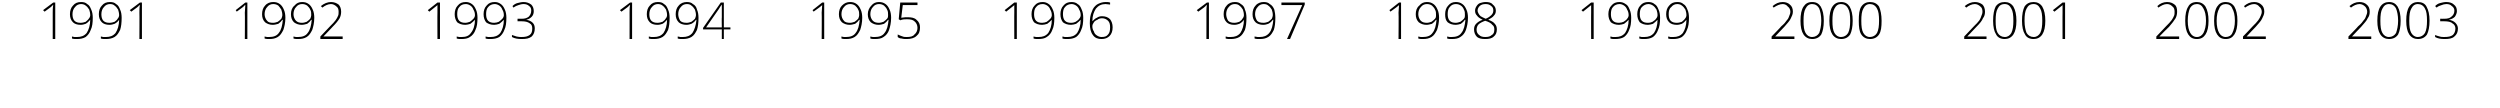 <?xml version="1.0" standalone="no"?><!DOCTYPE svg PUBLIC "-//W3C//DTD SVG 1.1//EN" "http://www.w3.org/Graphics/SVG/1.1/DTD/svg11.dtd"><svg xmlns="http://www.w3.org/2000/svg" version="1.1" width="493.2px" height="21.4px" viewBox="0 0 493.2 21.4">  <desc>1991 1992 1993 1994 1995 1996 1997 1998 1999 2000 2001 2002 2003</desc>  <defs/>  <g id="Polygon189379">    <path d="M 467.8 7.7 L 463.3 7.7 L 463.3 7.2 C 463.3 7.2 465.22 5.24 465.2 5.2 C 465.8 4.7 466.1 4.3 466.3 4 C 466.6 3.7 466.7 3.4 466.8 3.1 C 466.9 2.9 467 2.6 467 2.3 C 467 1.9 466.8 1.5 466.6 1.3 C 466.3 1 465.9 0.8 465.5 0.8 C 464.9 0.8 464.3 1.1 463.8 1.5 C 463.8 1.5 463.5 1.2 463.5 1.2 C 464.1 0.7 464.7 0.4 465.5 0.4 C 466.1 0.4 466.6 0.6 466.9 0.9 C 467.3 1.2 467.5 1.7 467.5 2.3 C 467.5 2.8 467.4 3.2 467.1 3.6 C 466.9 4.1 466.4 4.6 465.8 5.3 C 465.8 5.28 464 7.2 464 7.2 L 464 7.2 L 467.8 7.2 L 467.8 7.7 Z M 473.6 4.1 C 473.6 5.3 473.4 6.2 473.1 6.8 C 472.7 7.4 472.1 7.7 471.3 7.7 C 470.6 7.7 470 7.4 469.6 6.8 C 469.2 6.2 469 5.3 469 4.1 C 469 2.8 469.2 1.9 469.6 1.3 C 470 0.7 470.6 0.4 471.3 0.4 C 472.1 0.4 472.6 0.7 473 1.3 C 473.4 2 473.6 2.9 473.6 4.1 Z M 469.6 4.1 C 469.6 5.2 469.7 6 470 6.5 C 470.3 7 470.7 7.3 471.3 7.3 C 471.9 7.3 472.4 7 472.7 6.5 C 472.9 5.9 473.1 5.1 473.1 4.1 C 473.1 3 472.9 2.2 472.7 1.7 C 472.4 1.1 471.9 0.8 471.3 0.8 C 470.7 0.8 470.3 1.1 470 1.7 C 469.7 2.2 469.6 3 469.6 4.1 Z M 479.3 4.1 C 479.3 5.3 479.1 6.2 478.8 6.8 C 478.4 7.4 477.8 7.7 477 7.7 C 476.3 7.7 475.7 7.4 475.3 6.8 C 474.9 6.2 474.7 5.3 474.7 4.1 C 474.7 2.8 474.9 1.9 475.3 1.3 C 475.7 0.7 476.3 0.4 477 0.4 C 477.8 0.4 478.4 0.7 478.7 1.3 C 479.1 2 479.3 2.9 479.3 4.1 Z M 475.3 4.1 C 475.3 5.2 475.4 6 475.7 6.5 C 476 7 476.4 7.3 477 7.3 C 477.6 7.3 478.1 7 478.4 6.5 C 478.7 5.9 478.8 5.1 478.8 4.1 C 478.8 3 478.7 2.2 478.4 1.7 C 478.1 1.1 477.6 0.8 477 0.8 C 476.4 0.8 476 1.1 475.7 1.7 C 475.4 2.2 475.3 3 475.3 4.1 Z M 484.7 2.2 C 484.7 2.6 484.5 3 484.3 3.3 C 484 3.6 483.6 3.8 483.1 3.9 C 483.1 3.9 483.1 3.9 483.1 3.9 C 483.7 4 484.1 4.2 484.4 4.5 C 484.7 4.8 484.9 5.2 484.9 5.6 C 484.9 6.3 484.7 6.8 484.2 7.2 C 483.8 7.6 483.1 7.7 482.3 7.7 C 481.5 7.7 480.9 7.6 480.4 7.3 C 480.4 7.3 480.4 6.9 480.4 6.9 C 480.6 7 480.9 7.1 481.3 7.2 C 481.6 7.3 481.9 7.3 482.2 7.3 C 483 7.3 483.5 7.2 483.9 6.9 C 484.2 6.6 484.4 6.2 484.4 5.6 C 484.4 5.2 484.2 4.8 483.8 4.6 C 483.5 4.3 482.9 4.2 482.2 4.2 C 482.21 4.18 481.4 4.2 481.4 4.2 L 481.4 3.7 C 481.4 3.7 482.22 3.71 482.2 3.7 C 482.8 3.7 483.3 3.6 483.6 3.3 C 484 3 484.2 2.6 484.2 2.1 C 484.2 1.7 484 1.4 483.7 1.2 C 483.4 0.9 483.1 0.8 482.6 0.8 C 482.3 0.8 481.9 0.9 481.7 1 C 481.4 1.1 481 1.2 480.7 1.5 C 480.7 1.5 480.4 1.2 480.4 1.2 C 480.7 0.9 481 0.7 481.4 0.6 C 481.8 0.5 482.2 0.4 482.6 0.4 C 483.3 0.4 483.8 0.6 484.1 0.9 C 484.5 1.2 484.7 1.6 484.7 2.2 Z " stroke="none" fill="#000"/>  </g>  <g id="Polygon189378">    <path d="M 429.9 7.7 L 425.4 7.7 L 425.4 7.2 C 425.4 7.2 427.29 5.24 427.3 5.2 C 427.8 4.7 428.2 4.3 428.4 4 C 428.6 3.7 428.8 3.4 428.9 3.1 C 429 2.9 429 2.6 429 2.3 C 429 1.9 428.9 1.5 428.6 1.3 C 428.3 1 428 0.8 427.5 0.8 C 426.9 0.8 426.4 1.1 425.8 1.5 C 425.8 1.5 425.6 1.2 425.6 1.2 C 426.1 0.7 426.8 0.4 427.5 0.4 C 428.2 0.4 428.6 0.6 429 0.9 C 429.4 1.2 429.5 1.7 429.5 2.3 C 429.5 2.8 429.4 3.2 429.2 3.6 C 428.9 4.1 428.5 4.6 427.9 5.3 C 427.87 5.28 426 7.2 426 7.2 L 426 7.2 L 429.9 7.2 L 429.9 7.7 Z M 435.7 4.1 C 435.7 5.3 435.5 6.2 435.1 6.8 C 434.7 7.4 434.2 7.7 433.4 7.7 C 432.6 7.7 432.1 7.4 431.7 6.8 C 431.3 6.2 431.1 5.3 431.1 4.1 C 431.1 2.8 431.3 1.9 431.7 1.3 C 432 0.7 432.6 0.4 433.4 0.4 C 434.1 0.4 434.7 0.7 435.1 1.3 C 435.5 2 435.7 2.9 435.7 4.1 Z M 431.6 4.1 C 431.6 5.2 431.8 6 432.1 6.5 C 432.4 7 432.8 7.3 433.4 7.3 C 434 7.3 434.4 7 434.7 6.5 C 435 5.9 435.2 5.1 435.2 4.1 C 435.2 3 435 2.2 434.7 1.7 C 434.4 1.1 434 0.8 433.4 0.8 C 432.8 0.8 432.3 1.1 432 1.7 C 431.8 2.2 431.6 3 431.6 4.1 Z M 441.4 4.1 C 441.4 5.3 441.2 6.2 440.8 6.8 C 440.4 7.4 439.9 7.7 439.1 7.7 C 438.3 7.7 437.8 7.4 437.4 6.8 C 437 6.2 436.8 5.3 436.8 4.1 C 436.8 2.8 437 1.9 437.4 1.3 C 437.8 0.7 438.3 0.4 439.1 0.4 C 439.8 0.4 440.4 0.7 440.8 1.3 C 441.2 2 441.4 2.9 441.4 4.1 Z M 437.3 4.1 C 437.3 5.2 437.5 6 437.8 6.5 C 438.1 7 438.5 7.3 439.1 7.3 C 439.7 7.3 440.2 7 440.4 6.5 C 440.7 5.9 440.9 5.1 440.9 4.1 C 440.9 3 440.7 2.2 440.4 1.7 C 440.2 1.1 439.7 0.8 439.1 0.8 C 438.5 0.8 438 1.1 437.8 1.7 C 437.5 2.2 437.3 3 437.3 4.1 Z M 447 7.7 L 442.5 7.7 L 442.5 7.2 C 442.5 7.2 444.41 5.24 444.4 5.2 C 444.9 4.7 445.3 4.3 445.5 4 C 445.7 3.7 445.9 3.4 446 3.1 C 446.1 2.9 446.2 2.6 446.2 2.3 C 446.2 1.9 446 1.5 445.7 1.3 C 445.5 1 445.1 0.8 444.7 0.8 C 444.1 0.8 443.5 1.1 442.9 1.5 C 442.9 1.5 442.7 1.2 442.7 1.2 C 443.3 0.7 443.9 0.4 444.7 0.4 C 445.3 0.4 445.8 0.6 446.1 0.9 C 446.5 1.2 446.7 1.7 446.7 2.3 C 446.7 2.8 446.5 3.2 446.3 3.6 C 446.1 4.1 445.6 4.6 445 5.3 C 444.99 5.28 443.2 7.2 443.2 7.2 L 443.2 7.2 L 447 7.2 L 447 7.7 Z " stroke="none" fill="#000"/>  </g>  <g id="Polygon189377">    <path d="M 391.9 7.7 L 387.5 7.7 L 387.5 7.2 C 387.5 7.2 389.35 5.24 389.4 5.2 C 389.9 4.7 390.3 4.3 390.5 4 C 390.7 3.7 390.8 3.4 390.9 3.1 C 391 2.9 391.1 2.6 391.1 2.3 C 391.1 1.9 391 1.5 390.7 1.3 C 390.4 1 390 0.8 389.6 0.8 C 389 0.8 388.4 1.1 387.9 1.5 C 387.9 1.5 387.6 1.2 387.6 1.2 C 388.2 0.7 388.9 0.4 389.6 0.4 C 390.2 0.4 390.7 0.6 391.1 0.9 C 391.4 1.2 391.6 1.7 391.6 2.3 C 391.6 2.8 391.5 3.2 391.2 3.6 C 391 4.1 390.6 4.6 389.9 5.3 C 389.93 5.28 388.1 7.2 388.1 7.2 L 388.1 7.2 L 391.9 7.2 L 391.9 7.7 Z M 397.8 4.1 C 397.8 5.3 397.6 6.2 397.2 6.8 C 396.8 7.4 396.2 7.7 395.5 7.7 C 394.7 7.7 394.1 7.4 393.8 6.8 C 393.4 6.2 393.2 5.3 393.2 4.1 C 393.2 2.8 393.4 1.9 393.7 1.3 C 394.1 0.7 394.7 0.4 395.5 0.4 C 396.2 0.4 396.8 0.7 397.2 1.3 C 397.6 2 397.8 2.9 397.8 4.1 Z M 393.7 4.1 C 393.7 5.2 393.8 6 394.1 6.5 C 394.4 7 394.9 7.3 395.5 7.3 C 396.1 7.3 396.5 7 396.8 6.5 C 397.1 5.9 397.2 5.1 397.2 4.1 C 397.2 3 397.1 2.2 396.8 1.7 C 396.5 1.1 396.1 0.8 395.5 0.8 C 394.8 0.8 394.4 1.1 394.1 1.7 C 393.8 2.2 393.7 3 393.7 4.1 Z M 403.5 4.1 C 403.5 5.3 403.3 6.2 402.9 6.8 C 402.5 7.4 401.9 7.7 401.2 7.7 C 400.4 7.7 399.8 7.4 399.5 6.8 C 399.1 6.2 398.9 5.3 398.9 4.1 C 398.9 2.8 399.1 1.9 399.4 1.3 C 399.8 0.7 400.4 0.4 401.2 0.4 C 401.9 0.4 402.5 0.7 402.9 1.3 C 403.3 2 403.5 2.9 403.5 4.1 Z M 399.4 4.1 C 399.4 5.2 399.6 6 399.8 6.5 C 400.1 7 400.6 7.3 401.2 7.3 C 401.8 7.3 402.2 7 402.5 6.5 C 402.8 5.9 402.9 5.1 402.9 4.1 C 402.9 3 402.8 2.2 402.5 1.7 C 402.2 1.1 401.8 0.8 401.2 0.8 C 400.5 0.8 400.1 1.1 399.8 1.7 C 399.5 2.2 399.4 3 399.4 4.1 Z M 407.4 7.7 L 406.9 7.7 C 406.9 7.7 406.88 2.45 406.9 2.5 C 406.9 2 406.9 1.5 406.9 1 C 406.9 1 406.8 1.1 406.8 1.1 C 406.7 1.2 406.2 1.6 405.3 2.3 C 405.27 2.31 405 2 405 2 L 406.9 0.5 L 407.4 0.5 L 407.4 7.7 Z " stroke="none" fill="#000"/>  </g>  <g id="Polygon189376">    <path d="M 354 7.7 L 349.5 7.7 L 349.5 7.2 C 349.5 7.2 351.42 5.24 351.4 5.2 C 352 4.7 352.3 4.3 352.5 4 C 352.8 3.7 352.9 3.4 353 3.1 C 353.1 2.9 353.2 2.6 353.2 2.3 C 353.2 1.9 353 1.5 352.7 1.3 C 352.5 1 352.1 0.8 351.7 0.8 C 351.1 0.8 350.5 1.1 349.9 1.5 C 349.9 1.5 349.7 1.2 349.7 1.2 C 350.3 0.7 350.9 0.4 351.7 0.4 C 352.3 0.4 352.8 0.6 353.1 0.9 C 353.5 1.2 353.7 1.7 353.7 2.3 C 353.7 2.8 353.5 3.2 353.3 3.6 C 353.1 4.1 352.6 4.6 352 5.3 C 352 5.28 350.2 7.2 350.2 7.2 L 350.2 7.2 L 354 7.2 L 354 7.7 Z M 359.8 4.1 C 359.8 5.3 359.6 6.2 359.3 6.8 C 358.9 7.4 358.3 7.7 357.5 7.7 C 356.8 7.7 356.2 7.4 355.8 6.8 C 355.4 6.2 355.2 5.3 355.2 4.1 C 355.2 2.8 355.4 1.9 355.8 1.3 C 356.2 0.7 356.7 0.4 357.5 0.4 C 358.3 0.4 358.8 0.7 359.2 1.3 C 359.6 2 359.8 2.9 359.8 4.1 Z M 355.8 4.1 C 355.8 5.2 355.9 6 356.2 6.5 C 356.5 7 356.9 7.3 357.5 7.3 C 358.1 7.3 358.6 7 358.9 6.5 C 359.1 5.9 359.3 5.1 359.3 4.1 C 359.3 3 359.1 2.2 358.9 1.7 C 358.6 1.1 358.1 0.8 357.5 0.8 C 356.9 0.8 356.5 1.1 356.2 1.7 C 355.9 2.2 355.8 3 355.8 4.1 Z M 365.5 4.1 C 365.5 5.3 365.3 6.2 365 6.8 C 364.6 7.4 364 7.7 363.2 7.7 C 362.5 7.7 361.9 7.4 361.5 6.8 C 361.1 6.2 360.9 5.3 360.9 4.1 C 360.9 2.8 361.1 1.9 361.5 1.3 C 361.9 0.7 362.5 0.4 363.2 0.4 C 364 0.4 364.5 0.7 364.9 1.3 C 365.3 2 365.5 2.9 365.5 4.1 Z M 361.5 4.1 C 361.5 5.2 361.6 6 361.9 6.5 C 362.2 7 362.6 7.3 363.2 7.3 C 363.8 7.3 364.3 7 364.6 6.5 C 364.9 5.9 365 5.1 365 4.1 C 365 3 364.9 2.2 364.6 1.7 C 364.3 1.1 363.8 0.8 363.2 0.8 C 362.6 0.8 362.2 1.1 361.9 1.7 C 361.6 2.2 361.5 3 361.5 4.1 Z M 371.2 4.1 C 371.2 5.3 371.1 6.2 370.7 6.8 C 370.3 7.4 369.7 7.7 368.9 7.7 C 368.2 7.7 367.6 7.4 367.2 6.8 C 366.8 6.2 366.7 5.3 366.7 4.1 C 366.7 2.8 366.8 1.9 367.2 1.3 C 367.6 0.7 368.2 0.4 368.9 0.4 C 369.7 0.4 370.3 0.7 370.7 1.3 C 371 2 371.2 2.9 371.2 4.1 Z M 367.2 4.1 C 367.2 5.2 367.3 6 367.6 6.5 C 367.9 7 368.3 7.3 368.9 7.3 C 369.5 7.3 370 7 370.3 6.5 C 370.6 5.9 370.7 5.1 370.7 4.1 C 370.7 3 370.6 2.2 370.3 1.7 C 370 1.1 369.5 0.8 368.9 0.8 C 368.3 0.8 367.9 1.1 367.6 1.7 C 367.3 2.2 367.2 3 367.2 4.1 Z " stroke="none" fill="#000"/>  </g>  <g id="Polygon189375">    <path d="M 314.4 7.7 L 313.9 7.7 C 313.9 7.7 313.88 2.45 313.9 2.5 C 313.9 2 313.9 1.5 313.9 1 C 313.9 1 313.8 1.1 313.8 1.1 C 313.7 1.2 313.2 1.6 312.3 2.3 C 312.28 2.31 312 2 312 2 L 313.9 0.5 L 314.4 0.5 L 314.4 7.7 Z M 321.8 3.5 C 321.8 4.5 321.7 5.3 321.4 5.9 C 321.2 6.5 320.8 7 320.4 7.3 C 319.9 7.6 319.3 7.7 318.6 7.7 C 318.3 7.7 318 7.7 317.7 7.6 C 317.7 7.6 317.7 7.2 317.7 7.2 C 317.9 7.2 318 7.3 318.2 7.3 C 318.4 7.3 318.6 7.3 318.7 7.3 C 319.5 7.3 320.1 7.1 320.6 6.5 C 321 5.9 321.3 5 321.3 3.9 C 321.3 3.9 321.3 3.9 321.3 3.9 C 321 4.2 320.7 4.5 320.4 4.7 C 320.1 4.8 319.7 4.9 319.4 4.9 C 318.7 4.9 318.2 4.7 317.8 4.4 C 317.5 4 317.3 3.5 317.3 2.8 C 317.3 2.1 317.5 1.5 317.9 1.1 C 318.3 0.6 318.8 0.4 319.5 0.4 C 319.9 0.4 320.3 0.5 320.7 0.8 C 321.1 1 321.3 1.4 321.5 1.9 C 321.7 2.3 321.8 2.9 321.8 3.5 Z M 319.5 0.8 C 319 0.8 318.5 1 318.2 1.4 C 317.9 1.7 317.8 2.2 317.8 2.8 C 317.8 3.3 317.9 3.8 318.2 4.1 C 318.5 4.4 318.9 4.5 319.4 4.5 C 319.7 4.5 320.1 4.4 320.3 4.3 C 320.6 4.1 320.9 3.9 321 3.7 C 321.2 3.5 321.3 3.2 321.3 3 C 321.3 2.6 321.2 2.2 321 1.9 C 320.9 1.6 320.7 1.3 320.4 1.1 C 320.1 0.9 319.8 0.8 319.5 0.8 Z M 327.5 3.5 C 327.5 4.5 327.4 5.3 327.1 5.9 C 326.9 6.5 326.5 7 326.1 7.3 C 325.6 7.6 325 7.7 324.4 7.7 C 324 7.7 323.7 7.7 323.4 7.6 C 323.4 7.6 323.4 7.2 323.4 7.2 C 323.6 7.2 323.7 7.3 323.9 7.3 C 324.1 7.3 324.3 7.3 324.4 7.3 C 325.2 7.3 325.8 7.1 326.3 6.5 C 326.7 5.9 327 5 327 3.9 C 327 3.9 327 3.9 327 3.9 C 326.7 4.2 326.4 4.5 326.1 4.7 C 325.8 4.8 325.4 4.9 325.1 4.9 C 324.4 4.9 323.9 4.7 323.5 4.4 C 323.2 4 323 3.5 323 2.8 C 323 2.1 323.2 1.5 323.6 1.1 C 324 0.6 324.5 0.4 325.2 0.4 C 325.6 0.4 326.1 0.5 326.4 0.8 C 326.8 1 327 1.4 327.2 1.9 C 327.4 2.3 327.5 2.9 327.5 3.5 Z M 325.2 0.8 C 324.7 0.8 324.3 1 323.9 1.4 C 323.6 1.7 323.5 2.2 323.5 2.8 C 323.5 3.3 323.6 3.8 323.9 4.1 C 324.2 4.4 324.6 4.5 325.1 4.5 C 325.5 4.5 325.8 4.4 326 4.3 C 326.3 4.1 326.6 3.9 326.7 3.7 C 326.9 3.5 327 3.2 327 3 C 327 2.6 326.9 2.2 326.8 1.9 C 326.6 1.6 326.4 1.3 326.1 1.1 C 325.8 0.9 325.5 0.8 325.2 0.8 Z M 333.2 3.5 C 333.2 4.5 333.1 5.3 332.8 5.9 C 332.6 6.5 332.2 7 331.8 7.3 C 331.3 7.6 330.7 7.7 330.1 7.7 C 329.7 7.7 329.4 7.7 329.1 7.6 C 329.1 7.6 329.1 7.2 329.1 7.2 C 329.3 7.2 329.4 7.3 329.6 7.3 C 329.8 7.3 330 7.3 330.1 7.3 C 330.9 7.3 331.5 7.1 332 6.5 C 332.4 5.9 332.7 5 332.7 3.9 C 332.7 3.9 332.7 3.9 332.7 3.9 C 332.4 4.2 332.2 4.5 331.8 4.7 C 331.5 4.8 331.2 4.9 330.8 4.9 C 330.1 4.9 329.6 4.7 329.3 4.4 C 328.9 4 328.7 3.5 328.7 2.8 C 328.7 2.1 328.9 1.5 329.3 1.1 C 329.7 0.6 330.2 0.4 330.9 0.4 C 331.4 0.4 331.8 0.5 332.1 0.8 C 332.5 1 332.7 1.4 332.9 1.9 C 333.1 2.3 333.2 2.9 333.2 3.5 Z M 330.9 0.8 C 330.4 0.8 330 1 329.7 1.4 C 329.3 1.7 329.2 2.2 329.2 2.8 C 329.2 3.3 329.3 3.8 329.6 4.1 C 329.9 4.4 330.3 4.5 330.8 4.5 C 331.2 4.5 331.5 4.4 331.8 4.3 C 332 4.1 332.3 3.9 332.4 3.7 C 332.6 3.5 332.7 3.2 332.7 3 C 332.7 2.6 332.6 2.2 332.5 1.9 C 332.3 1.6 332.1 1.3 331.8 1.1 C 331.6 0.9 331.2 0.8 330.9 0.8 Z " stroke="none" fill="#000"/>  </g>  <g id="Polygon189374">    <path d="M 276.4 7.7 L 275.9 7.7 C 275.9 7.7 275.95 2.45 275.9 2.5 C 275.9 2 276 1.5 276 1 C 276 1 275.9 1.1 275.9 1.1 C 275.8 1.2 275.3 1.6 274.3 2.3 C 274.35 2.31 274.1 2 274.1 2 L 276 0.5 L 276.4 0.5 L 276.4 7.7 Z M 283.9 3.5 C 283.9 4.5 283.7 5.3 283.5 5.9 C 283.2 6.5 282.9 7 282.4 7.3 C 281.9 7.6 281.4 7.7 280.7 7.7 C 280.4 7.7 280.1 7.7 279.8 7.6 C 279.8 7.6 279.8 7.2 279.8 7.2 C 279.9 7.2 280.1 7.3 280.3 7.3 C 280.5 7.3 280.6 7.3 280.7 7.3 C 281.5 7.3 282.2 7.1 282.6 6.5 C 283.1 5.9 283.3 5 283.4 3.9 C 283.4 3.9 283.3 3.9 283.3 3.9 C 283.1 4.2 282.8 4.5 282.5 4.7 C 282.1 4.8 281.8 4.9 281.4 4.9 C 280.8 4.9 280.3 4.7 279.9 4.4 C 279.5 4 279.3 3.5 279.3 2.8 C 279.3 2.1 279.5 1.5 280 1.1 C 280.4 0.6 280.9 0.4 281.5 0.4 C 282 0.4 282.4 0.5 282.8 0.8 C 283.1 1 283.4 1.4 283.6 1.9 C 283.8 2.3 283.9 2.9 283.9 3.5 Z M 281.5 0.8 C 281 0.8 280.6 1 280.3 1.4 C 280 1.7 279.8 2.2 279.8 2.8 C 279.8 3.3 280 3.8 280.3 4.1 C 280.6 4.4 281 4.5 281.5 4.5 C 281.8 4.5 282.1 4.4 282.4 4.3 C 282.7 4.1 282.9 3.9 283.1 3.7 C 283.3 3.5 283.3 3.2 283.3 3 C 283.3 2.6 283.3 2.2 283.1 1.9 C 283 1.6 282.7 1.3 282.5 1.1 C 282.2 0.9 281.9 0.8 281.5 0.8 Z M 289.6 3.5 C 289.6 4.5 289.4 5.3 289.2 5.9 C 289 6.5 288.6 7 288.1 7.3 C 287.7 7.6 287.1 7.7 286.4 7.7 C 286.1 7.7 285.8 7.7 285.5 7.6 C 285.5 7.6 285.5 7.2 285.5 7.2 C 285.6 7.2 285.8 7.3 286 7.3 C 286.2 7.3 286.3 7.3 286.4 7.3 C 287.2 7.3 287.9 7.1 288.3 6.5 C 288.8 5.9 289 5 289.1 3.9 C 289.1 3.9 289 3.9 289 3.9 C 288.8 4.2 288.5 4.5 288.2 4.7 C 287.9 4.8 287.5 4.9 287.2 4.9 C 286.5 4.9 286 4.7 285.6 4.4 C 285.2 4 285.1 3.5 285.1 2.8 C 285.1 2.1 285.3 1.5 285.7 1.1 C 286.1 0.6 286.6 0.4 287.2 0.4 C 287.7 0.4 288.1 0.5 288.5 0.8 C 288.8 1 289.1 1.4 289.3 1.9 C 289.5 2.3 289.6 2.9 289.6 3.5 Z M 287.2 0.8 C 286.7 0.8 286.3 1 286 1.4 C 285.7 1.7 285.6 2.2 285.6 2.8 C 285.6 3.3 285.7 3.8 286 4.1 C 286.3 4.4 286.7 4.5 287.2 4.5 C 287.5 4.5 287.8 4.4 288.1 4.3 C 288.4 4.1 288.6 3.9 288.8 3.7 C 289 3.5 289 3.2 289 3 C 289 2.6 289 2.2 288.8 1.9 C 288.7 1.6 288.5 1.3 288.2 1.1 C 287.9 0.9 287.6 0.8 287.2 0.8 Z M 293.1 0.4 C 293.7 0.4 294.2 0.5 294.5 0.9 C 294.9 1.2 295.1 1.6 295.1 2.1 C 295.1 2.5 295 2.8 294.7 3.1 C 294.5 3.4 294.1 3.6 293.6 3.9 C 294.2 4.1 294.7 4.4 294.9 4.7 C 295.2 5 295.3 5.4 295.3 5.8 C 295.3 6.4 295.1 6.9 294.7 7.2 C 294.3 7.6 293.7 7.7 293 7.7 C 292.3 7.7 291.8 7.6 291.4 7.3 C 291 6.9 290.8 6.4 290.8 5.8 C 290.8 5.4 290.9 5 291.2 4.7 C 291.5 4.4 291.9 4.1 292.5 3.9 C 291.9 3.6 291.6 3.4 291.4 3.1 C 291.1 2.8 291 2.5 291 2.1 C 291 1.8 291.1 1.5 291.3 1.2 C 291.5 0.9 291.7 0.7 292 0.6 C 292.3 0.5 292.7 0.4 293.1 0.4 Z M 291.3 5.9 C 291.3 6.3 291.5 6.7 291.8 6.9 C 292.1 7.2 292.5 7.3 293 7.3 C 293.6 7.3 294 7.2 294.3 6.9 C 294.7 6.7 294.8 6.3 294.8 5.8 C 294.8 5.4 294.7 5.1 294.4 4.9 C 294.2 4.6 293.7 4.3 293 4.1 C 292.4 4.3 291.9 4.6 291.7 4.8 C 291.4 5.1 291.3 5.5 291.3 5.9 Z M 293.1 0.8 C 292.6 0.8 292.2 0.9 291.9 1.2 C 291.7 1.4 291.5 1.7 291.5 2.1 C 291.5 2.3 291.6 2.5 291.7 2.7 C 291.8 2.9 291.9 3 292.1 3.2 C 292.3 3.3 292.6 3.5 293.1 3.7 C 293.6 3.5 294 3.2 294.2 3 C 294.5 2.7 294.6 2.4 294.6 2.1 C 294.6 1.7 294.5 1.4 294.2 1.2 C 293.9 0.9 293.5 0.8 293.1 0.8 Z " stroke="none" fill="#000"/>  </g>  <g id="Polygon189373">    <path d="M 238.5 7.7 L 238 7.7 C 238 7.7 238.01 2.45 238 2.5 C 238 2 238 1.5 238.1 1 C 238 1 238 1.1 237.9 1.1 C 237.9 1.2 237.4 1.6 236.4 2.3 C 236.41 2.31 236.1 2 236.1 2 L 238.1 0.5 L 238.5 0.5 L 238.5 7.7 Z M 245.9 3.5 C 245.9 4.5 245.8 5.3 245.6 5.9 C 245.3 6.5 245 7 244.5 7.3 C 244 7.6 243.4 7.7 242.8 7.7 C 242.4 7.7 242.1 7.7 241.8 7.6 C 241.8 7.6 241.8 7.2 241.8 7.2 C 242 7.2 242.1 7.3 242.3 7.3 C 242.5 7.3 242.7 7.3 242.8 7.3 C 243.6 7.3 244.2 7.1 244.7 6.5 C 245.1 5.9 245.4 5 245.4 3.9 C 245.4 3.9 245.4 3.9 245.4 3.9 C 245.2 4.2 244.9 4.5 244.5 4.7 C 244.2 4.8 243.9 4.9 243.5 4.9 C 242.8 4.9 242.3 4.7 242 4.4 C 241.6 4 241.4 3.5 241.4 2.8 C 241.4 2.1 241.6 1.5 242 1.1 C 242.4 0.6 243 0.4 243.6 0.4 C 244.1 0.4 244.5 0.5 244.8 0.8 C 245.2 1 245.5 1.4 245.6 1.9 C 245.8 2.3 245.9 2.9 245.9 3.5 Z M 243.6 0.8 C 243.1 0.8 242.7 1 242.4 1.4 C 242.1 1.7 241.9 2.2 241.9 2.8 C 241.9 3.3 242.1 3.8 242.3 4.1 C 242.6 4.4 243 4.5 243.5 4.5 C 243.9 4.5 244.2 4.4 244.5 4.3 C 244.8 4.1 245 3.9 245.1 3.7 C 245.3 3.5 245.4 3.2 245.4 3 C 245.4 2.6 245.3 2.2 245.2 1.9 C 245 1.6 244.8 1.3 244.5 1.1 C 244.3 0.9 244 0.8 243.6 0.8 Z M 251.6 3.5 C 251.6 4.5 251.5 5.3 251.3 5.9 C 251 6.5 250.7 7 250.2 7.3 C 249.7 7.6 249.2 7.7 248.5 7.7 C 248.1 7.7 247.8 7.7 247.5 7.6 C 247.5 7.6 247.5 7.2 247.5 7.2 C 247.7 7.2 247.9 7.3 248.1 7.3 C 248.3 7.3 248.4 7.3 248.5 7.3 C 249.3 7.3 249.9 7.1 250.4 6.5 C 250.9 5.9 251.1 5 251.2 3.9 C 251.2 3.9 251.1 3.9 251.1 3.9 C 250.9 4.2 250.6 4.5 250.2 4.7 C 249.9 4.8 249.6 4.9 249.2 4.9 C 248.6 4.9 248 4.7 247.7 4.4 C 247.3 4 247.1 3.5 247.1 2.8 C 247.1 2.1 247.3 1.5 247.7 1.1 C 248.1 0.6 248.7 0.4 249.3 0.4 C 249.8 0.4 250.2 0.5 250.5 0.8 C 250.9 1 251.2 1.4 251.4 1.9 C 251.5 2.3 251.6 2.9 251.6 3.5 Z M 249.3 0.8 C 248.8 0.8 248.4 1 248.1 1.4 C 247.8 1.7 247.6 2.2 247.6 2.8 C 247.6 3.3 247.8 3.8 248 4.1 C 248.3 4.4 248.7 4.5 249.3 4.5 C 249.6 4.5 249.9 4.4 250.2 4.3 C 250.5 4.1 250.7 3.9 250.9 3.7 C 251 3.5 251.1 3.2 251.1 3 C 251.1 2.6 251 2.2 250.9 1.9 C 250.7 1.6 250.5 1.3 250.2 1.1 C 250 0.9 249.7 0.8 249.3 0.8 Z M 253.9 7.7 L 256.9 1 L 252.8 1 L 252.8 0.5 L 257.4 0.5 L 257.4 0.9 L 254.5 7.7 L 253.9 7.7 Z " stroke="none" fill="#000"/>  </g>  <g id="Polygon189372">    <path d="M 200.6 7.7 L 200.1 7.7 C 200.1 7.7 200.08 2.45 200.1 2.5 C 200.1 2 200.1 1.5 200.1 1 C 200.1 1 200 1.1 200 1.1 C 199.9 1.2 199.4 1.6 198.5 2.3 C 198.48 2.31 198.2 2 198.2 2 L 200.1 0.5 L 200.6 0.5 L 200.6 7.7 Z M 208 3.5 C 208 4.5 207.9 5.3 207.6 5.9 C 207.4 6.5 207 7 206.5 7.3 C 206.1 7.6 205.5 7.7 204.8 7.7 C 204.5 7.7 204.2 7.7 203.9 7.6 C 203.9 7.6 203.9 7.2 203.9 7.2 C 204 7.2 204.2 7.3 204.4 7.3 C 204.6 7.3 204.8 7.3 204.9 7.3 C 205.7 7.3 206.3 7.1 206.8 6.5 C 207.2 5.9 207.5 5 207.5 3.9 C 207.5 3.9 207.5 3.9 207.5 3.9 C 207.2 4.2 206.9 4.5 206.6 4.7 C 206.3 4.8 205.9 4.9 205.6 4.9 C 204.9 4.9 204.4 4.7 204 4.4 C 203.7 4 203.5 3.5 203.5 2.8 C 203.5 2.1 203.7 1.5 204.1 1.1 C 204.5 0.6 205 0.4 205.7 0.4 C 206.1 0.4 206.5 0.5 206.9 0.8 C 207.2 1 207.5 1.4 207.7 1.9 C 207.9 2.3 208 2.9 208 3.5 Z M 205.7 0.8 C 205.1 0.8 204.7 1 204.4 1.4 C 204.1 1.7 204 2.2 204 2.8 C 204 3.3 204.1 3.8 204.4 4.1 C 204.7 4.4 205.1 4.5 205.6 4.5 C 205.9 4.5 206.3 4.4 206.5 4.3 C 206.8 4.1 207 3.9 207.2 3.7 C 207.4 3.5 207.5 3.2 207.5 3 C 207.5 2.6 207.4 2.2 207.2 1.9 C 207.1 1.6 206.9 1.3 206.6 1.1 C 206.3 0.9 206 0.8 205.7 0.8 Z M 213.7 3.5 C 213.7 4.5 213.6 5.3 213.3 5.9 C 213.1 6.5 212.7 7 212.3 7.3 C 211.8 7.6 211.2 7.7 210.6 7.7 C 210.2 7.7 209.9 7.7 209.6 7.6 C 209.6 7.6 209.6 7.2 209.6 7.2 C 209.8 7.2 209.9 7.3 210.1 7.3 C 210.3 7.3 210.5 7.3 210.6 7.3 C 211.4 7.3 212 7.1 212.5 6.5 C 212.9 5.9 213.2 5 213.2 3.9 C 213.2 3.9 213.2 3.9 213.2 3.9 C 212.9 4.2 212.6 4.5 212.3 4.7 C 212 4.8 211.6 4.9 211.3 4.9 C 210.6 4.9 210.1 4.7 209.7 4.4 C 209.4 4 209.2 3.5 209.2 2.8 C 209.2 2.1 209.4 1.5 209.8 1.1 C 210.2 0.6 210.7 0.4 211.4 0.4 C 211.8 0.4 212.3 0.5 212.6 0.8 C 213 1 213.2 1.4 213.4 1.9 C 213.6 2.3 213.7 2.9 213.7 3.5 Z M 211.4 0.8 C 210.9 0.8 210.4 1 210.1 1.4 C 209.8 1.7 209.7 2.2 209.7 2.8 C 209.7 3.3 209.8 3.8 210.1 4.1 C 210.4 4.4 210.8 4.5 211.3 4.5 C 211.7 4.5 212 4.4 212.2 4.3 C 212.5 4.1 212.8 3.9 212.9 3.7 C 213.1 3.5 213.2 3.2 213.2 3 C 213.2 2.6 213.1 2.2 212.9 1.9 C 212.8 1.6 212.6 1.3 212.3 1.1 C 212 0.9 211.7 0.8 211.4 0.8 Z M 215 4.6 C 215 3.7 215.1 2.9 215.4 2.3 C 215.6 1.6 216 1.2 216.4 0.9 C 216.9 0.6 217.5 0.4 218.1 0.4 C 218.4 0.4 218.7 0.4 219 0.5 C 219 0.5 219 0.9 219 0.9 C 218.7 0.9 218.4 0.8 218.1 0.8 C 217.3 0.8 216.7 1.1 216.2 1.7 C 215.8 2.3 215.5 3.1 215.5 4.2 C 215.5 4.2 215.5 4.2 215.5 4.2 C 215.8 3.9 216.1 3.6 216.4 3.5 C 216.7 3.3 217 3.2 217.4 3.2 C 218.1 3.2 218.6 3.4 219 3.8 C 219.3 4.2 219.5 4.7 219.5 5.4 C 219.5 6.1 219.3 6.7 218.9 7.1 C 218.5 7.5 218 7.7 217.3 7.7 C 216.6 7.7 216 7.5 215.6 6.9 C 215.2 6.4 215 5.6 215 4.6 Z M 217.3 7.3 C 217.9 7.3 218.3 7.2 218.6 6.8 C 218.9 6.5 219 6 219 5.4 C 219 4.8 218.9 4.4 218.6 4.1 C 218.3 3.8 217.9 3.6 217.4 3.6 C 217.1 3.6 216.7 3.7 216.5 3.9 C 216.2 4 215.9 4.2 215.8 4.4 C 215.6 4.7 215.5 4.9 215.5 5.2 C 215.5 5.6 215.6 5.9 215.8 6.2 C 215.9 6.6 216.1 6.8 216.4 7 C 216.7 7.2 217 7.3 217.3 7.3 Z " stroke="none" fill="#000"/>  </g>  <g id="Polygon189371">    <path d="M 162.6 7.7 L 162.1 7.7 C 162.1 7.7 162.14 2.45 162.1 2.5 C 162.1 2 162.2 1.5 162.2 1 C 162.2 1 162.1 1.1 162.1 1.1 C 162 1.2 161.5 1.6 160.5 2.3 C 160.54 2.31 160.3 2 160.3 2 L 162.2 0.5 L 162.6 0.5 L 162.6 7.7 Z M 170.1 3.5 C 170.1 4.5 169.9 5.3 169.7 5.9 C 169.4 6.5 169.1 7 168.6 7.3 C 168.1 7.6 167.6 7.7 166.9 7.7 C 166.6 7.7 166.3 7.7 166 7.6 C 166 7.6 166 7.2 166 7.2 C 166.1 7.2 166.3 7.3 166.5 7.3 C 166.7 7.3 166.8 7.3 166.9 7.3 C 167.7 7.3 168.4 7.1 168.8 6.5 C 169.3 5.9 169.5 5 169.6 3.9 C 169.6 3.9 169.5 3.9 169.5 3.9 C 169.3 4.2 169 4.5 168.7 4.7 C 168.3 4.8 168 4.9 167.6 4.9 C 167 4.9 166.5 4.7 166.1 4.4 C 165.7 4 165.5 3.5 165.5 2.8 C 165.5 2.1 165.7 1.5 166.1 1.1 C 166.6 0.6 167.1 0.4 167.7 0.4 C 168.2 0.4 168.6 0.5 169 0.8 C 169.3 1 169.6 1.4 169.8 1.9 C 170 2.3 170.1 2.9 170.1 3.5 Z M 167.7 0.8 C 167.2 0.8 166.8 1 166.5 1.4 C 166.2 1.7 166 2.2 166 2.8 C 166 3.3 166.2 3.8 166.5 4.1 C 166.7 4.4 167.2 4.5 167.7 4.5 C 168 4.5 168.3 4.4 168.6 4.3 C 168.9 4.1 169.1 3.9 169.3 3.7 C 169.4 3.5 169.5 3.2 169.5 3 C 169.5 2.6 169.5 2.2 169.3 1.9 C 169.2 1.6 168.9 1.3 168.7 1.1 C 168.4 0.9 168.1 0.8 167.7 0.8 Z M 175.8 3.5 C 175.8 4.5 175.6 5.3 175.4 5.9 C 175.2 6.5 174.8 7 174.3 7.3 C 173.9 7.6 173.3 7.7 172.6 7.7 C 172.3 7.7 172 7.7 171.7 7.6 C 171.7 7.6 171.7 7.2 171.7 7.2 C 171.8 7.2 172 7.3 172.2 7.3 C 172.4 7.3 172.5 7.3 172.6 7.3 C 173.4 7.3 174.1 7.1 174.5 6.5 C 175 5.9 175.2 5 175.3 3.9 C 175.3 3.9 175.2 3.9 175.2 3.9 C 175 4.2 174.7 4.5 174.4 4.7 C 174.1 4.8 173.7 4.9 173.3 4.9 C 172.7 4.9 172.2 4.7 171.8 4.4 C 171.4 4 171.2 3.5 171.2 2.8 C 171.2 2.1 171.5 1.5 171.9 1.1 C 172.3 0.6 172.8 0.4 173.4 0.4 C 173.9 0.4 174.3 0.5 174.7 0.8 C 175 1 175.3 1.4 175.5 1.9 C 175.7 2.3 175.8 2.9 175.8 3.5 Z M 173.4 0.8 C 172.9 0.8 172.5 1 172.2 1.4 C 171.9 1.7 171.7 2.2 171.7 2.8 C 171.7 3.3 171.9 3.8 172.2 4.1 C 172.5 4.4 172.9 4.5 173.4 4.5 C 173.7 4.5 174 4.4 174.3 4.3 C 174.6 4.1 174.8 3.9 175 3.7 C 175.2 3.5 175.2 3.2 175.2 3 C 175.2 2.6 175.2 2.2 175 1.9 C 174.9 1.6 174.6 1.3 174.4 1.1 C 174.1 0.9 173.8 0.8 173.4 0.8 Z M 177.8 3.5 C 178.4 3.4 178.8 3.4 179 3.4 C 179.8 3.4 180.4 3.5 180.8 3.9 C 181.3 4.3 181.5 4.8 181.5 5.4 C 181.5 6.2 181.3 6.7 180.8 7.1 C 180.4 7.5 179.7 7.7 178.9 7.7 C 178.6 7.7 178.2 7.7 177.9 7.6 C 177.6 7.6 177.3 7.5 177.1 7.3 C 177.1 7.3 177.1 6.8 177.1 6.8 C 177.5 7 177.8 7.1 178.1 7.2 C 178.3 7.3 178.6 7.3 178.9 7.3 C 179.6 7.3 180.1 7.2 180.4 6.8 C 180.8 6.5 181 6 181 5.5 C 181 5 180.8 4.5 180.4 4.2 C 180.1 3.9 179.6 3.8 178.9 3.8 C 178.5 3.8 178.1 3.8 177.6 4 C 177.62 3.97 177.3 3.8 177.3 3.8 L 177.6 0.5 L 181 0.5 L 181 1 L 178.1 1 L 177.8 3.5 C 177.8 3.5 177.85 3.5 177.8 3.5 Z " stroke="none" fill="#000"/>  </g>  <g id="Polygon189370">    <path d="M 124.7 7.7 L 124.2 7.7 C 124.2 7.7 124.21 2.45 124.2 2.5 C 124.2 2 124.2 1.5 124.3 1 C 124.2 1 124.2 1.1 124.1 1.1 C 124.1 1.2 123.6 1.6 122.6 2.3 C 122.61 2.31 122.3 2 122.3 2 L 124.3 0.5 L 124.7 0.5 L 124.7 7.7 Z M 132.1 3.5 C 132.1 4.5 132 5.3 131.8 5.9 C 131.5 6.5 131.2 7 130.7 7.3 C 130.2 7.6 129.6 7.7 129 7.7 C 128.6 7.7 128.3 7.7 128 7.6 C 128 7.6 128 7.2 128 7.2 C 128.2 7.2 128.3 7.3 128.5 7.3 C 128.7 7.3 128.9 7.3 129 7.3 C 129.8 7.3 130.4 7.1 130.9 6.5 C 131.3 5.9 131.6 5 131.6 3.9 C 131.6 3.9 131.6 3.9 131.6 3.9 C 131.3 4.2 131.1 4.5 130.7 4.7 C 130.4 4.8 130.1 4.9 129.7 4.9 C 129 4.9 128.5 4.7 128.2 4.4 C 127.8 4 127.6 3.5 127.6 2.8 C 127.6 2.1 127.8 1.5 128.2 1.1 C 128.6 0.6 129.1 0.4 129.8 0.4 C 130.3 0.4 130.7 0.5 131 0.8 C 131.4 1 131.6 1.4 131.8 1.9 C 132 2.3 132.1 2.9 132.1 3.5 Z M 129.8 0.8 C 129.3 0.8 128.9 1 128.6 1.4 C 128.3 1.7 128.1 2.2 128.1 2.8 C 128.1 3.3 128.2 3.8 128.5 4.1 C 128.8 4.4 129.2 4.5 129.7 4.5 C 130.1 4.5 130.4 4.4 130.7 4.3 C 131 4.1 131.2 3.9 131.3 3.7 C 131.5 3.5 131.6 3.2 131.6 3 C 131.6 2.6 131.5 2.2 131.4 1.9 C 131.2 1.6 131 1.3 130.7 1.1 C 130.5 0.9 130.1 0.8 129.8 0.8 Z M 137.8 3.5 C 137.8 4.5 137.7 5.3 137.5 5.9 C 137.2 6.5 136.9 7 136.4 7.3 C 135.9 7.6 135.3 7.7 134.7 7.7 C 134.3 7.7 134 7.7 133.7 7.6 C 133.7 7.6 133.7 7.2 133.7 7.2 C 133.9 7.2 134.1 7.3 134.2 7.3 C 134.4 7.3 134.6 7.3 134.7 7.3 C 135.5 7.3 136.1 7.1 136.6 6.5 C 137 5.9 137.3 5 137.4 3.9 C 137.4 3.9 137.3 3.9 137.3 3.9 C 137.1 4.2 136.8 4.5 136.4 4.7 C 136.1 4.8 135.8 4.9 135.4 4.9 C 134.8 4.9 134.2 4.7 133.9 4.4 C 133.5 4 133.3 3.5 133.3 2.8 C 133.3 2.1 133.5 1.5 133.9 1.1 C 134.3 0.6 134.9 0.4 135.5 0.4 C 136 0.4 136.4 0.5 136.7 0.8 C 137.1 1 137.4 1.4 137.5 1.9 C 137.7 2.3 137.8 2.9 137.8 3.5 Z M 135.5 0.8 C 135 0.8 134.6 1 134.3 1.4 C 134 1.7 133.8 2.2 133.8 2.8 C 133.8 3.3 134 3.8 134.2 4.1 C 134.5 4.4 134.9 4.5 135.5 4.5 C 135.8 4.5 136.1 4.4 136.4 4.3 C 136.7 4.1 136.9 3.9 137.1 3.7 C 137.2 3.5 137.3 3.2 137.3 3 C 137.3 2.6 137.2 2.2 137.1 1.9 C 136.9 1.6 136.7 1.3 136.4 1.1 C 136.2 0.9 135.9 0.8 135.5 0.8 Z M 144.1 5.8 L 142.8 5.8 L 142.8 7.7 L 142.4 7.7 L 142.4 5.8 L 138.7 5.8 L 138.7 5.5 L 142.2 0.5 L 142.8 0.5 L 142.8 5.4 L 144.1 5.4 L 144.1 5.8 Z M 142.4 5.4 C 142.4 5.4 142.36 3.37 142.4 3.4 C 142.4 2.4 142.4 1.6 142.4 0.9 C 142.4 0.9 142.4 0.9 142.4 0.9 C 142.3 1 142.1 1.3 141.8 1.8 C 141.79 1.81 139.3 5.4 139.3 5.4 L 142.4 5.4 Z " stroke="none" fill="#000"/>  </g>  <g id="Polygon189369">    <path d="M 86.8 7.7 L 86.3 7.7 C 86.3 7.7 86.27 2.45 86.3 2.5 C 86.3 2 86.3 1.5 86.3 1 C 86.3 1 86.2 1.1 86.2 1.1 C 86.1 1.2 85.6 1.6 84.7 2.3 C 84.67 2.31 84.4 2 84.4 2 L 86.3 0.5 L 86.8 0.5 L 86.8 7.7 Z M 94.2 3.5 C 94.2 4.5 94.1 5.3 93.8 5.9 C 93.6 6.5 93.2 7 92.7 7.3 C 92.3 7.6 91.7 7.7 91 7.7 C 90.7 7.7 90.4 7.7 90.1 7.6 C 90.1 7.6 90.1 7.2 90.1 7.2 C 90.2 7.2 90.4 7.3 90.6 7.3 C 90.8 7.3 91 7.3 91.1 7.3 C 91.9 7.3 92.5 7.1 92.9 6.5 C 93.4 5.9 93.7 5 93.7 3.9 C 93.7 3.9 93.7 3.9 93.7 3.9 C 93.4 4.2 93.1 4.5 92.8 4.7 C 92.5 4.8 92.1 4.9 91.8 4.9 C 91.1 4.9 90.6 4.7 90.2 4.4 C 89.9 4 89.7 3.5 89.7 2.8 C 89.7 2.1 89.9 1.5 90.3 1.1 C 90.7 0.6 91.2 0.4 91.9 0.4 C 92.3 0.4 92.7 0.5 93.1 0.8 C 93.4 1 93.7 1.4 93.9 1.9 C 94.1 2.3 94.2 2.9 94.2 3.5 Z M 91.9 0.8 C 91.3 0.8 90.9 1 90.6 1.4 C 90.3 1.7 90.2 2.2 90.2 2.8 C 90.2 3.3 90.3 3.8 90.6 4.1 C 90.9 4.4 91.3 4.5 91.8 4.5 C 92.1 4.5 92.4 4.4 92.7 4.3 C 93 4.1 93.2 3.9 93.4 3.7 C 93.6 3.5 93.7 3.2 93.7 3 C 93.7 2.6 93.6 2.2 93.4 1.9 C 93.3 1.6 93.1 1.3 92.8 1.1 C 92.5 0.9 92.2 0.8 91.9 0.8 Z M 99.9 3.5 C 99.9 4.5 99.8 5.3 99.5 5.9 C 99.3 6.5 98.9 7 98.5 7.3 C 98 7.6 97.4 7.7 96.7 7.7 C 96.4 7.7 96.1 7.7 95.8 7.6 C 95.8 7.6 95.8 7.2 95.8 7.2 C 95.9 7.2 96.1 7.3 96.3 7.3 C 96.5 7.3 96.7 7.3 96.8 7.3 C 97.6 7.3 98.2 7.1 98.7 6.5 C 99.1 5.9 99.4 5 99.4 3.9 C 99.4 3.9 99.4 3.9 99.4 3.9 C 99.1 4.2 98.8 4.5 98.5 4.7 C 98.2 4.8 97.8 4.9 97.5 4.9 C 96.8 4.9 96.3 4.7 95.9 4.4 C 95.6 4 95.4 3.5 95.4 2.8 C 95.4 2.1 95.6 1.5 96 1.1 C 96.4 0.6 96.9 0.4 97.6 0.4 C 98 0.4 98.4 0.5 98.8 0.8 C 99.1 1 99.4 1.4 99.6 1.9 C 99.8 2.3 99.9 2.9 99.9 3.5 Z M 97.6 0.8 C 97.1 0.8 96.6 1 96.3 1.4 C 96 1.7 95.9 2.2 95.9 2.8 C 95.9 3.3 96 3.8 96.3 4.1 C 96.6 4.4 97 4.5 97.5 4.5 C 97.8 4.5 98.2 4.4 98.4 4.3 C 98.7 4.1 98.9 3.9 99.1 3.7 C 99.3 3.5 99.4 3.2 99.4 3 C 99.4 2.6 99.3 2.2 99.1 1.9 C 99 1.6 98.8 1.3 98.5 1.1 C 98.2 0.9 97.9 0.8 97.6 0.8 Z M 105.3 2.2 C 105.3 2.6 105.2 3 104.9 3.3 C 104.6 3.6 104.3 3.8 103.8 3.9 C 103.8 3.9 103.8 3.9 103.8 3.9 C 104.4 4 104.8 4.2 105.1 4.5 C 105.4 4.8 105.5 5.2 105.5 5.6 C 105.5 6.3 105.3 6.8 104.9 7.2 C 104.4 7.6 103.8 7.7 102.9 7.7 C 102.2 7.7 101.5 7.6 101 7.3 C 101 7.3 101 6.9 101 6.9 C 101.3 7 101.6 7.1 101.9 7.2 C 102.3 7.3 102.6 7.3 102.9 7.3 C 103.6 7.3 104.1 7.2 104.5 6.9 C 104.9 6.6 105 6.2 105 5.6 C 105 5.2 104.9 4.8 104.5 4.6 C 104.1 4.3 103.6 4.2 102.9 4.2 C 102.86 4.18 102.1 4.2 102.1 4.2 L 102.1 3.7 C 102.1 3.7 102.87 3.71 102.9 3.7 C 103.5 3.7 103.9 3.6 104.3 3.3 C 104.6 3 104.8 2.6 104.8 2.1 C 104.8 1.7 104.7 1.4 104.4 1.2 C 104.1 0.9 103.7 0.8 103.3 0.8 C 102.9 0.8 102.6 0.9 102.3 1 C 102 1.1 101.7 1.2 101.3 1.5 C 101.3 1.5 101.1 1.2 101.1 1.2 C 101.4 0.9 101.7 0.7 102.1 0.6 C 102.5 0.5 102.9 0.4 103.3 0.4 C 103.9 0.4 104.4 0.6 104.8 0.9 C 105.1 1.2 105.3 1.6 105.3 2.2 Z " stroke="none" fill="#000"/>  </g>  <g id="Polygon189368">    <path d="M 48.8 7.7 L 48.3 7.7 C 48.3 7.7 48.34 2.45 48.3 2.5 C 48.3 2 48.4 1.5 48.4 1 C 48.3 1 48.3 1.1 48.2 1.1 C 48.2 1.2 47.7 1.6 46.7 2.3 C 46.74 2.31 46.5 2 46.5 2 L 48.4 0.5 L 48.8 0.5 L 48.8 7.7 Z M 56.3 3.5 C 56.3 4.5 56.1 5.3 55.9 5.9 C 55.6 6.5 55.3 7 54.8 7.3 C 54.3 7.6 53.8 7.7 53.1 7.7 C 52.8 7.7 52.5 7.7 52.2 7.6 C 52.2 7.6 52.2 7.2 52.2 7.2 C 52.3 7.2 52.5 7.3 52.7 7.3 C 52.9 7.3 53 7.3 53.1 7.3 C 53.9 7.3 54.6 7.1 55 6.5 C 55.5 5.9 55.7 5 55.8 3.9 C 55.8 3.9 55.7 3.9 55.7 3.9 C 55.5 4.2 55.2 4.5 54.9 4.7 C 54.5 4.8 54.2 4.9 53.8 4.9 C 53.2 4.9 52.7 4.7 52.3 4.4 C 51.9 4 51.7 3.5 51.7 2.8 C 51.7 2.1 51.9 1.5 52.3 1.1 C 52.7 0.6 53.3 0.4 53.9 0.4 C 54.4 0.4 54.8 0.5 55.2 0.8 C 55.5 1 55.8 1.4 56 1.9 C 56.2 2.3 56.3 2.9 56.3 3.5 Z M 53.9 0.8 C 53.4 0.8 53 1 52.7 1.4 C 52.4 1.7 52.2 2.2 52.2 2.8 C 52.2 3.3 52.4 3.8 52.7 4.1 C 52.9 4.4 53.3 4.5 53.9 4.5 C 54.2 4.5 54.5 4.4 54.8 4.3 C 55.1 4.1 55.3 3.9 55.5 3.7 C 55.6 3.5 55.7 3.2 55.7 3 C 55.7 2.6 55.6 2.2 55.5 1.9 C 55.3 1.6 55.1 1.3 54.9 1.1 C 54.6 0.9 54.3 0.8 53.9 0.8 Z M 62 3.5 C 62 4.5 61.8 5.3 61.6 5.9 C 61.3 6.5 61 7 60.5 7.3 C 60 7.6 59.5 7.7 58.8 7.7 C 58.5 7.7 58.2 7.7 57.9 7.6 C 57.9 7.6 57.9 7.2 57.9 7.2 C 58 7.2 58.2 7.3 58.4 7.3 C 58.6 7.3 58.7 7.3 58.8 7.3 C 59.6 7.3 60.3 7.1 60.7 6.5 C 61.2 5.9 61.4 5 61.5 3.9 C 61.5 3.9 61.4 3.9 61.4 3.9 C 61.2 4.2 60.9 4.5 60.6 4.7 C 60.2 4.8 59.9 4.9 59.5 4.9 C 58.9 4.9 58.4 4.7 58 4.4 C 57.6 4 57.4 3.5 57.4 2.8 C 57.4 2.1 57.6 1.5 58.1 1.1 C 58.5 0.6 59 0.4 59.6 0.4 C 60.1 0.4 60.5 0.5 60.9 0.8 C 61.2 1 61.5 1.4 61.7 1.9 C 61.9 2.3 62 2.9 62 3.5 Z M 59.6 0.8 C 59.1 0.8 58.7 1 58.4 1.4 C 58.1 1.7 57.9 2.2 57.9 2.8 C 57.9 3.3 58.1 3.8 58.4 4.1 C 58.7 4.4 59.1 4.5 59.6 4.5 C 59.9 4.5 60.2 4.4 60.5 4.3 C 60.8 4.1 61 3.9 61.2 3.7 C 61.3 3.5 61.4 3.2 61.4 3 C 61.4 2.6 61.4 2.2 61.2 1.9 C 61.1 1.6 60.8 1.3 60.6 1.1 C 60.3 0.9 60 0.8 59.6 0.8 Z M 67.6 7.7 L 63.2 7.7 L 63.2 7.2 C 63.2 7.2 65.06 5.24 65.1 5.2 C 65.6 4.7 66 4.3 66.2 4 C 66.4 3.7 66.6 3.4 66.7 3.1 C 66.8 2.9 66.8 2.6 66.8 2.3 C 66.8 1.9 66.7 1.5 66.4 1.3 C 66.1 1 65.7 0.8 65.3 0.8 C 64.7 0.8 64.1 1.1 63.6 1.5 C 63.6 1.5 63.3 1.2 63.3 1.2 C 63.9 0.7 64.6 0.4 65.3 0.4 C 65.9 0.4 66.4 0.6 66.8 0.9 C 67.1 1.2 67.3 1.7 67.3 2.3 C 67.3 2.8 67.2 3.2 67 3.6 C 66.7 4.1 66.3 4.6 65.6 5.3 C 65.64 5.28 63.8 7.2 63.8 7.2 L 63.8 7.2 L 67.6 7.2 L 67.6 7.7 Z " stroke="none" fill="#000"/>  </g>  <g id="Polygon189367">    <path d="M 10.9 7.7 L 10.4 7.7 C 10.4 7.7 10.4 2.45 10.4 2.5 C 10.4 2 10.4 1.5 10.5 1 C 10.4 1 10.4 1.1 10.3 1.1 C 10.3 1.2 9.8 1.6 8.8 2.3 C 8.8 2.31 8.5 2 8.5 2 L 10.5 0.5 L 10.9 0.5 L 10.9 7.7 Z M 18.3 3.5 C 18.3 4.5 18.2 5.3 17.9 5.9 C 17.7 6.5 17.3 7 16.9 7.3 C 16.4 7.6 15.8 7.7 15.2 7.7 C 14.8 7.7 14.5 7.7 14.2 7.6 C 14.2 7.6 14.2 7.2 14.2 7.2 C 14.4 7.2 14.5 7.3 14.7 7.3 C 14.9 7.3 15.1 7.3 15.2 7.3 C 16 7.3 16.6 7.1 17.1 6.5 C 17.5 5.9 17.8 5 17.8 3.9 C 17.8 3.9 17.8 3.9 17.8 3.9 C 17.5 4.2 17.3 4.5 16.9 4.7 C 16.6 4.8 16.3 4.9 15.9 4.9 C 15.2 4.9 14.7 4.7 14.4 4.4 C 14 4 13.8 3.5 13.8 2.8 C 13.8 2.1 14 1.5 14.4 1.1 C 14.8 0.6 15.3 0.4 16 0.4 C 16.5 0.4 16.9 0.5 17.2 0.8 C 17.6 1 17.8 1.4 18 1.9 C 18.2 2.3 18.3 2.9 18.3 3.5 Z M 16 0.8 C 15.5 0.8 15.1 1 14.8 1.4 C 14.5 1.7 14.3 2.2 14.3 2.8 C 14.3 3.3 14.4 3.8 14.7 4.1 C 15 4.4 15.4 4.5 15.9 4.5 C 16.3 4.5 16.6 4.4 16.9 4.3 C 17.1 4.1 17.4 3.9 17.5 3.7 C 17.7 3.5 17.8 3.2 17.8 3 C 17.8 2.6 17.7 2.2 17.6 1.9 C 17.4 1.6 17.2 1.3 16.9 1.1 C 16.7 0.9 16.3 0.8 16 0.8 Z M 24 3.5 C 24 4.5 23.9 5.3 23.7 5.9 C 23.4 6.5 23.1 7 22.6 7.3 C 22.1 7.6 21.5 7.7 20.9 7.7 C 20.5 7.7 20.2 7.7 19.9 7.6 C 19.9 7.6 19.9 7.2 19.9 7.2 C 20.1 7.2 20.2 7.3 20.4 7.3 C 20.6 7.3 20.8 7.3 20.9 7.3 C 21.7 7.3 22.3 7.1 22.8 6.5 C 23.2 5.9 23.5 5 23.5 3.9 C 23.5 3.9 23.5 3.9 23.5 3.9 C 23.3 4.2 23 4.5 22.6 4.7 C 22.3 4.8 22 4.9 21.6 4.9 C 20.9 4.9 20.4 4.7 20.1 4.4 C 19.7 4 19.5 3.5 19.5 2.8 C 19.5 2.1 19.7 1.5 20.1 1.1 C 20.5 0.6 21 0.4 21.7 0.4 C 22.2 0.4 22.6 0.5 22.9 0.8 C 23.3 1 23.5 1.4 23.7 1.9 C 23.9 2.3 24 2.9 24 3.5 Z M 21.7 0.8 C 21.2 0.8 20.8 1 20.5 1.4 C 20.2 1.7 20 2.2 20 2.8 C 20 3.3 20.1 3.8 20.4 4.1 C 20.7 4.4 21.1 4.5 21.6 4.5 C 22 4.5 22.3 4.4 22.6 4.3 C 22.9 4.1 23.1 3.9 23.2 3.7 C 23.4 3.5 23.5 3.2 23.5 3 C 23.5 2.6 23.4 2.2 23.3 1.9 C 23.1 1.6 22.9 1.3 22.6 1.1 C 22.4 0.9 22.1 0.8 21.7 0.8 Z M 28 7.7 L 27.5 7.7 C 27.5 7.7 27.53 2.45 27.5 2.5 C 27.5 2 27.5 1.5 27.6 1 C 27.5 1 27.5 1.1 27.4 1.1 C 27.4 1.2 26.9 1.6 25.9 2.3 C 25.93 2.31 25.6 2 25.6 2 L 27.6 0.5 L 28 0.5 L 28 7.7 Z " stroke="none" fill="#000"/>  </g></svg>